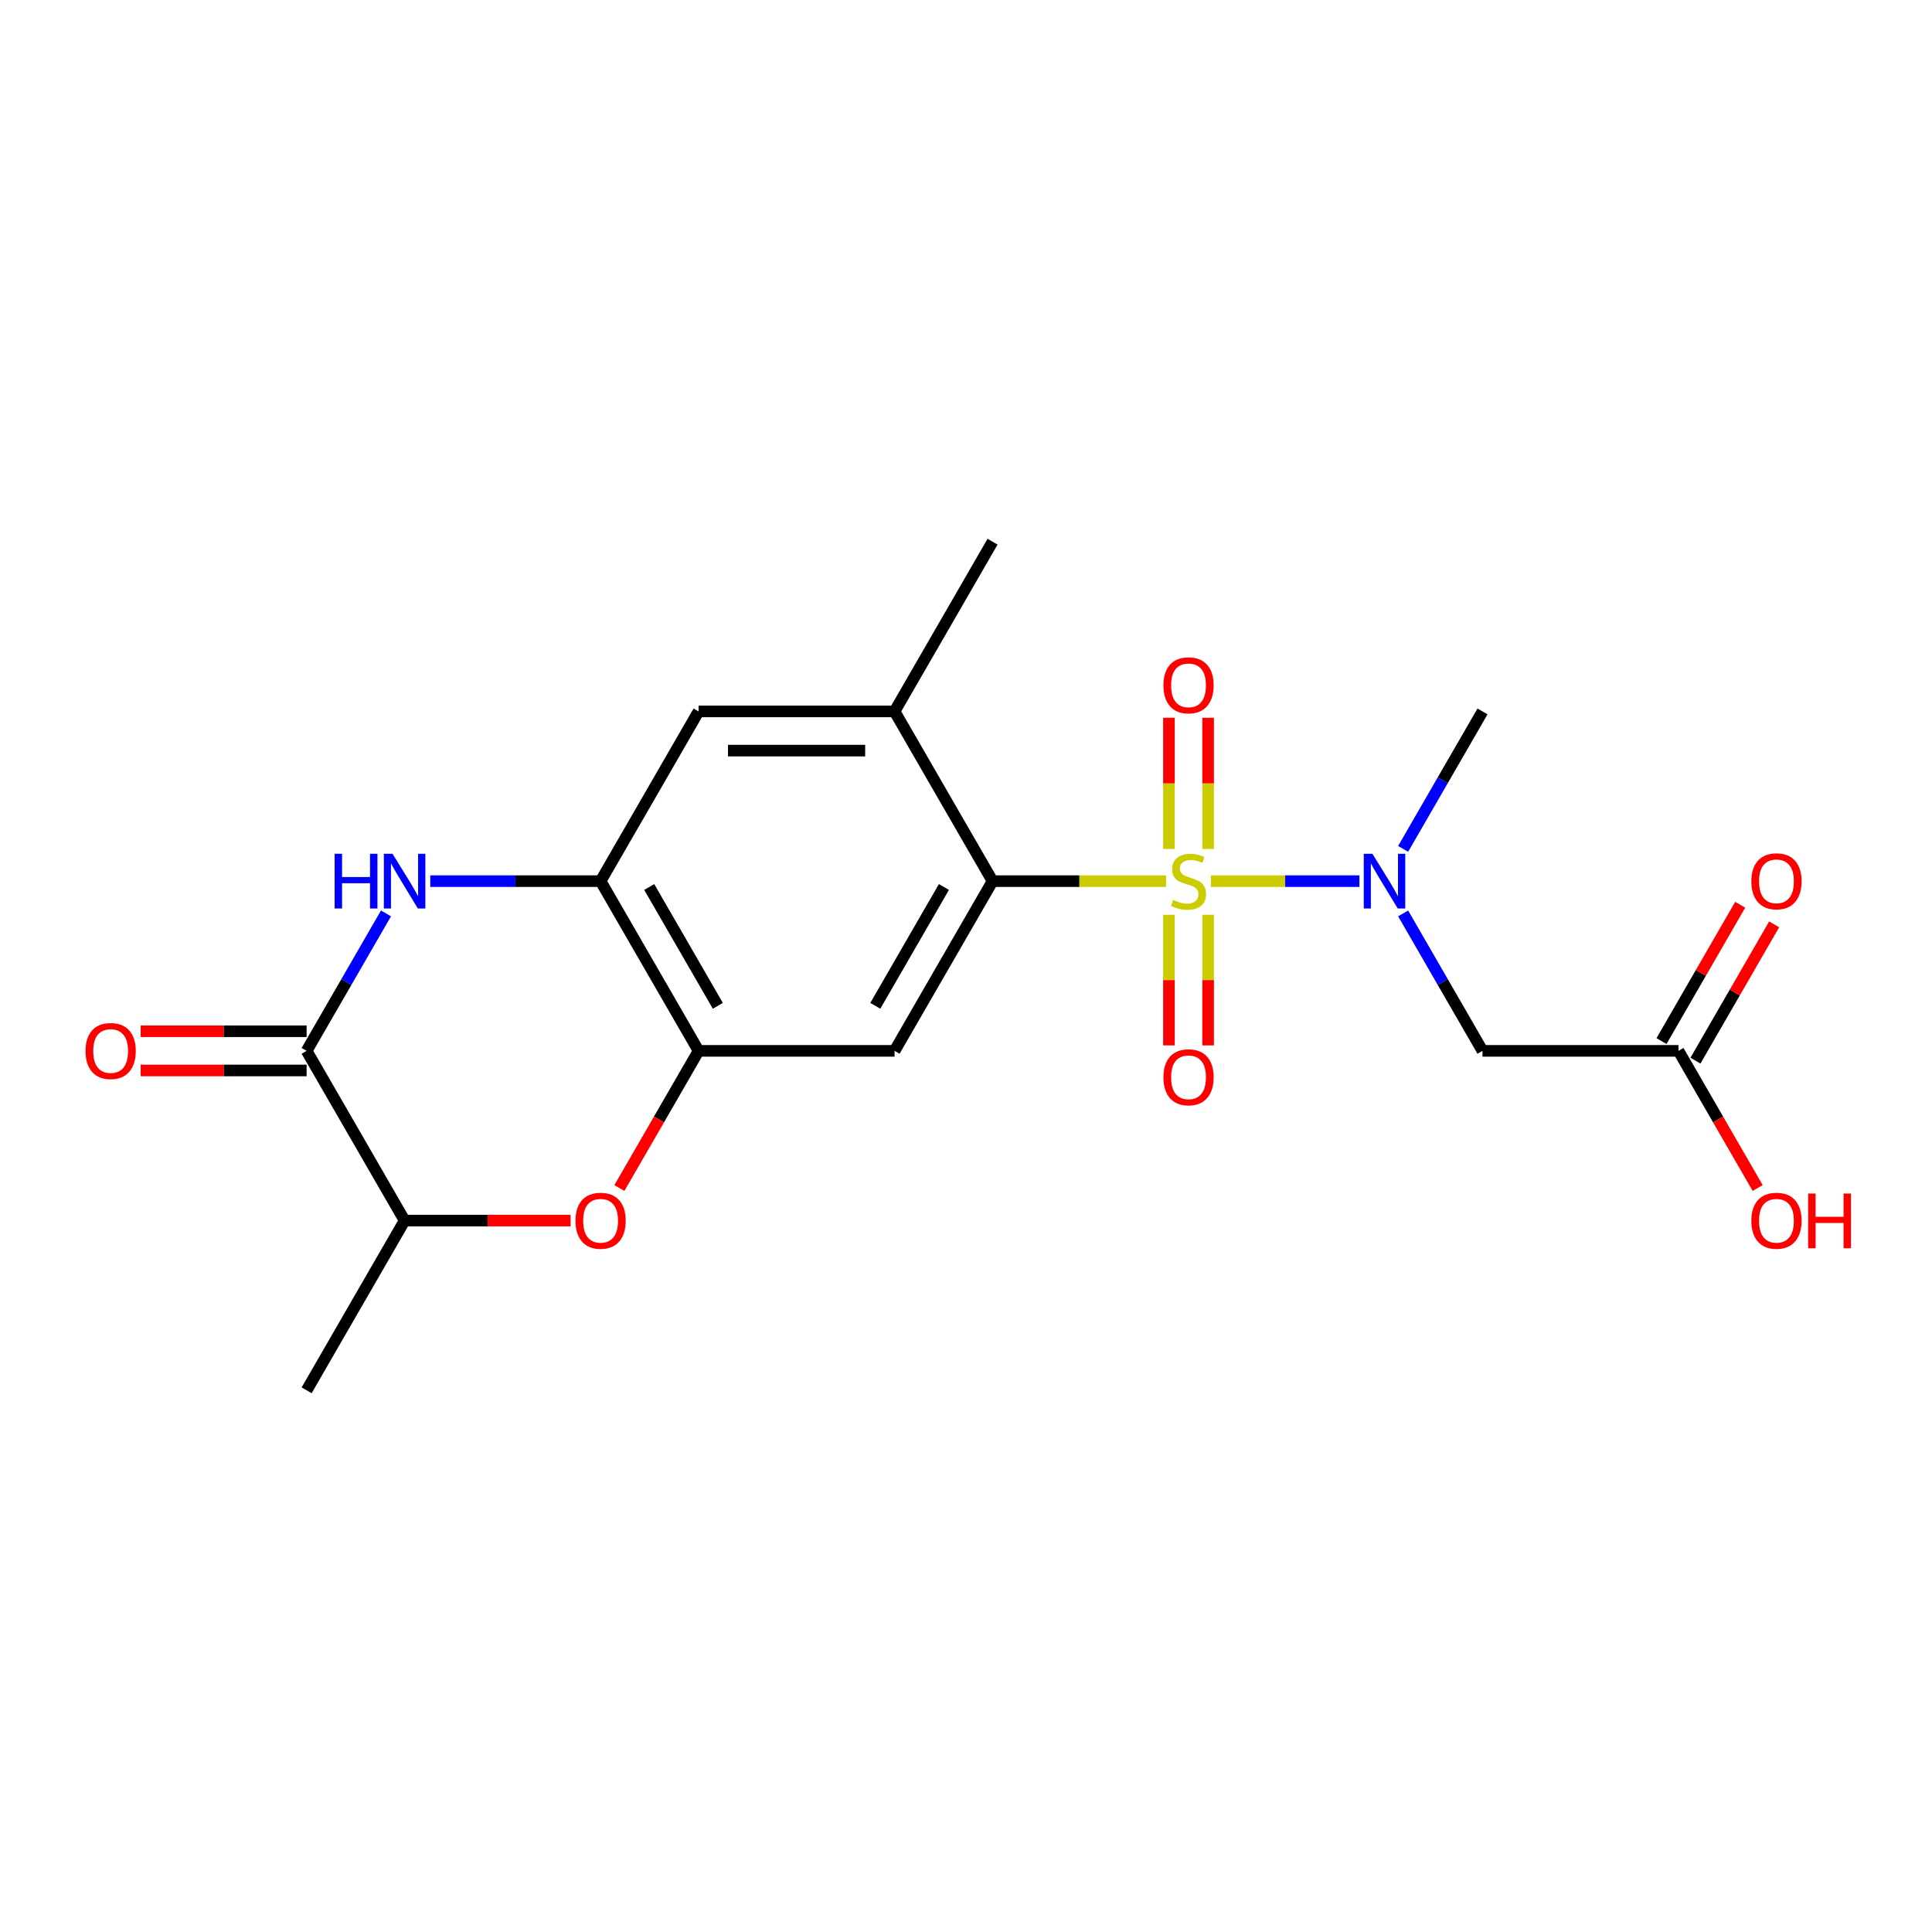 <?xml version='1.0' encoding='iso-8859-1'?>
<svg version='1.1' baseProfile='full'
              xmlns='http://www.w3.org/2000/svg'
                      xmlns:rdkit='http://www.rdkit.org/xml'
                      xmlns:xlink='http://www.w3.org/1999/xlink'
                  xml:space='preserve'
width='1000px' height='1000px' viewBox='0 0 1000 1000'>
<!-- END OF HEADER -->
<rect style='opacity:1.0;fill:#FFFFFF;stroke:none' width='1000' height='1000' x='0' y='0'> </rect>
<path class='bond-0' d='M 603.565,456.076 L 558.654,456.076' style='fill:none;fill-rule:evenodd;stroke:#CCCC00;stroke-width:6px;stroke-linecap:butt;stroke-linejoin:miter;stroke-opacity:1' />
<path class='bond-0' d='M 558.654,456.076 L 513.743,456.076' style='fill:none;fill-rule:evenodd;stroke:#000000;stroke-width:6px;stroke-linecap:butt;stroke-linejoin:miter;stroke-opacity:1' />
<path class='bond-2' d='M 626.797,456.076 L 665.215,456.076' style='fill:none;fill-rule:evenodd;stroke:#CCCC00;stroke-width:6px;stroke-linecap:butt;stroke-linejoin:miter;stroke-opacity:1' />
<path class='bond-2' d='M 665.215,456.076 L 703.634,456.076' style='fill:none;fill-rule:evenodd;stroke:#0000FF;stroke-width:6px;stroke-linecap:butt;stroke-linejoin:miter;stroke-opacity:1' />
<path class='bond-12' d='M 605.037,473.492 L 605.037,507.293' style='fill:none;fill-rule:evenodd;stroke:#CCCC00;stroke-width:6px;stroke-linecap:butt;stroke-linejoin:miter;stroke-opacity:1' />
<path class='bond-12' d='M 605.037,507.293 L 605.037,541.094' style='fill:none;fill-rule:evenodd;stroke:#FF0000;stroke-width:6px;stroke-linecap:butt;stroke-linejoin:miter;stroke-opacity:1' />
<path class='bond-12' d='M 625.325,473.492 L 625.325,507.293' style='fill:none;fill-rule:evenodd;stroke:#CCCC00;stroke-width:6px;stroke-linecap:butt;stroke-linejoin:miter;stroke-opacity:1' />
<path class='bond-12' d='M 625.325,507.293 L 625.325,541.094' style='fill:none;fill-rule:evenodd;stroke:#FF0000;stroke-width:6px;stroke-linecap:butt;stroke-linejoin:miter;stroke-opacity:1' />
<path class='bond-13' d='M 625.325,439.42 L 625.325,405.469' style='fill:none;fill-rule:evenodd;stroke:#CCCC00;stroke-width:6px;stroke-linecap:butt;stroke-linejoin:miter;stroke-opacity:1' />
<path class='bond-13' d='M 625.325,405.469 L 625.325,371.517' style='fill:none;fill-rule:evenodd;stroke:#FF0000;stroke-width:6px;stroke-linecap:butt;stroke-linejoin:miter;stroke-opacity:1' />
<path class='bond-13' d='M 605.037,439.42 L 605.037,405.469' style='fill:none;fill-rule:evenodd;stroke:#CCCC00;stroke-width:6px;stroke-linecap:butt;stroke-linejoin:miter;stroke-opacity:1' />
<path class='bond-13' d='M 605.037,405.469 L 605.037,371.517' style='fill:none;fill-rule:evenodd;stroke:#FF0000;stroke-width:6px;stroke-linecap:butt;stroke-linejoin:miter;stroke-opacity:1' />
<path class='bond-4' d='M 513.743,456.076 L 463.024,543.924' style='fill:none;fill-rule:evenodd;stroke:#000000;stroke-width:6px;stroke-linecap:butt;stroke-linejoin:miter;stroke-opacity:1' />
<path class='bond-4' d='M 488.565,459.109 L 453.062,520.603' style='fill:none;fill-rule:evenodd;stroke:#000000;stroke-width:6px;stroke-linecap:butt;stroke-linejoin:miter;stroke-opacity:1' />
<path class='bond-9' d='M 513.743,456.076 L 463.024,368.228' style='fill:none;fill-rule:evenodd;stroke:#000000;stroke-width:6px;stroke-linecap:butt;stroke-linejoin:miter;stroke-opacity:1' />
<path class='bond-1' d='M 222.704,456.076 L 266.785,456.076' style='fill:none;fill-rule:evenodd;stroke:#0000FF;stroke-width:6px;stroke-linecap:butt;stroke-linejoin:miter;stroke-opacity:1' />
<path class='bond-1' d='M 266.785,456.076 L 310.867,456.076' style='fill:none;fill-rule:evenodd;stroke:#000000;stroke-width:6px;stroke-linecap:butt;stroke-linejoin:miter;stroke-opacity:1' />
<path class='bond-3' d='M 199.789,472.772 L 179.249,508.348' style='fill:none;fill-rule:evenodd;stroke:#0000FF;stroke-width:6px;stroke-linecap:butt;stroke-linejoin:miter;stroke-opacity:1' />
<path class='bond-3' d='M 179.249,508.348 L 158.709,543.924' style='fill:none;fill-rule:evenodd;stroke:#000000;stroke-width:6px;stroke-linecap:butt;stroke-linejoin:miter;stroke-opacity:1' />
<path class='bond-8' d='M 726.259,472.772 L 746.798,508.348' style='fill:none;fill-rule:evenodd;stroke:#0000FF;stroke-width:6px;stroke-linecap:butt;stroke-linejoin:miter;stroke-opacity:1' />
<path class='bond-8' d='M 746.798,508.348 L 767.338,543.924' style='fill:none;fill-rule:evenodd;stroke:#000000;stroke-width:6px;stroke-linecap:butt;stroke-linejoin:miter;stroke-opacity:1' />
<path class='bond-18' d='M 726.259,439.38 L 746.798,403.804' style='fill:none;fill-rule:evenodd;stroke:#0000FF;stroke-width:6px;stroke-linecap:butt;stroke-linejoin:miter;stroke-opacity:1' />
<path class='bond-18' d='M 746.798,403.804 L 767.338,368.228' style='fill:none;fill-rule:evenodd;stroke:#000000;stroke-width:6px;stroke-linecap:butt;stroke-linejoin:miter;stroke-opacity:1' />
<path class='bond-15' d='M 158.709,533.78 L 115.758,533.78' style='fill:none;fill-rule:evenodd;stroke:#000000;stroke-width:6px;stroke-linecap:butt;stroke-linejoin:miter;stroke-opacity:1' />
<path class='bond-15' d='M 115.758,533.78 L 72.807,533.78' style='fill:none;fill-rule:evenodd;stroke:#FF0000;stroke-width:6px;stroke-linecap:butt;stroke-linejoin:miter;stroke-opacity:1' />
<path class='bond-15' d='M 158.709,554.068 L 115.758,554.068' style='fill:none;fill-rule:evenodd;stroke:#000000;stroke-width:6px;stroke-linecap:butt;stroke-linejoin:miter;stroke-opacity:1' />
<path class='bond-15' d='M 115.758,554.068 L 72.807,554.068' style='fill:none;fill-rule:evenodd;stroke:#FF0000;stroke-width:6px;stroke-linecap:butt;stroke-linejoin:miter;stroke-opacity:1' />
<path class='bond-22' d='M 158.709,543.924 L 209.428,631.772' style='fill:none;fill-rule:evenodd;stroke:#000000;stroke-width:6px;stroke-linecap:butt;stroke-linejoin:miter;stroke-opacity:1' />
<path class='bond-5' d='M 463.024,543.924 L 361.586,543.924' style='fill:none;fill-rule:evenodd;stroke:#000000;stroke-width:6px;stroke-linecap:butt;stroke-linejoin:miter;stroke-opacity:1' />
<path class='bond-7' d='M 361.586,543.924 L 341.092,579.42' style='fill:none;fill-rule:evenodd;stroke:#000000;stroke-width:6px;stroke-linecap:butt;stroke-linejoin:miter;stroke-opacity:1' />
<path class='bond-7' d='M 341.092,579.42 L 320.598,614.916' style='fill:none;fill-rule:evenodd;stroke:#FF0000;stroke-width:6px;stroke-linecap:butt;stroke-linejoin:miter;stroke-opacity:1' />
<path class='bond-21' d='M 361.586,543.924 L 310.867,456.076' style='fill:none;fill-rule:evenodd;stroke:#000000;stroke-width:6px;stroke-linecap:butt;stroke-linejoin:miter;stroke-opacity:1' />
<path class='bond-21' d='M 371.547,520.603 L 336.044,459.109' style='fill:none;fill-rule:evenodd;stroke:#000000;stroke-width:6px;stroke-linecap:butt;stroke-linejoin:miter;stroke-opacity:1' />
<path class='bond-6' d='M 310.867,456.076 L 361.586,368.228' style='fill:none;fill-rule:evenodd;stroke:#000000;stroke-width:6px;stroke-linecap:butt;stroke-linejoin:miter;stroke-opacity:1' />
<path class='bond-10' d='M 295.331,631.772 L 252.38,631.772' style='fill:none;fill-rule:evenodd;stroke:#FF0000;stroke-width:6px;stroke-linecap:butt;stroke-linejoin:miter;stroke-opacity:1' />
<path class='bond-10' d='M 252.38,631.772 L 209.428,631.772' style='fill:none;fill-rule:evenodd;stroke:#000000;stroke-width:6px;stroke-linecap:butt;stroke-linejoin:miter;stroke-opacity:1' />
<path class='bond-14' d='M 767.338,543.924 L 868.776,543.924' style='fill:none;fill-rule:evenodd;stroke:#000000;stroke-width:6px;stroke-linecap:butt;stroke-linejoin:miter;stroke-opacity:1' />
<path class='bond-11' d='M 463.024,368.228 L 361.586,368.228' style='fill:none;fill-rule:evenodd;stroke:#000000;stroke-width:6px;stroke-linecap:butt;stroke-linejoin:miter;stroke-opacity:1' />
<path class='bond-11' d='M 447.808,388.516 L 376.801,388.516' style='fill:none;fill-rule:evenodd;stroke:#000000;stroke-width:6px;stroke-linecap:butt;stroke-linejoin:miter;stroke-opacity:1' />
<path class='bond-19' d='M 463.024,368.228 L 513.743,280.38' style='fill:none;fill-rule:evenodd;stroke:#000000;stroke-width:6px;stroke-linecap:butt;stroke-linejoin:miter;stroke-opacity:1' />
<path class='bond-20' d='M 209.428,631.772 L 158.709,719.62' style='fill:none;fill-rule:evenodd;stroke:#000000;stroke-width:6px;stroke-linecap:butt;stroke-linejoin:miter;stroke-opacity:1' />
<path class='bond-16' d='M 877.561,548.996 L 897.928,513.72' style='fill:none;fill-rule:evenodd;stroke:#000000;stroke-width:6px;stroke-linecap:butt;stroke-linejoin:miter;stroke-opacity:1' />
<path class='bond-16' d='M 897.928,513.72 L 918.294,478.444' style='fill:none;fill-rule:evenodd;stroke:#FF0000;stroke-width:6px;stroke-linecap:butt;stroke-linejoin:miter;stroke-opacity:1' />
<path class='bond-16' d='M 859.992,538.852 L 880.358,503.576' style='fill:none;fill-rule:evenodd;stroke:#000000;stroke-width:6px;stroke-linecap:butt;stroke-linejoin:miter;stroke-opacity:1' />
<path class='bond-16' d='M 880.358,503.576 L 900.725,468.3' style='fill:none;fill-rule:evenodd;stroke:#FF0000;stroke-width:6px;stroke-linecap:butt;stroke-linejoin:miter;stroke-opacity:1' />
<path class='bond-17' d='M 868.776,543.924 L 889.27,579.42' style='fill:none;fill-rule:evenodd;stroke:#000000;stroke-width:6px;stroke-linecap:butt;stroke-linejoin:miter;stroke-opacity:1' />
<path class='bond-17' d='M 889.27,579.42 L 909.764,614.916' style='fill:none;fill-rule:evenodd;stroke:#FF0000;stroke-width:6px;stroke-linecap:butt;stroke-linejoin:miter;stroke-opacity:1' />
<path  class='atom-0' d='M 607.181 465.796
Q 607.501 465.916, 608.821 466.476
Q 610.141 467.036, 611.581 467.396
Q 613.061 467.716, 614.501 467.716
Q 617.181 467.716, 618.741 466.436
Q 620.301 465.116, 620.301 462.836
Q 620.301 461.276, 619.501 460.316
Q 618.741 459.356, 617.541 458.836
Q 616.341 458.316, 614.341 457.716
Q 611.821 456.956, 610.301 456.236
Q 608.821 455.516, 607.741 453.996
Q 606.701 452.476, 606.701 449.916
Q 606.701 446.356, 609.101 444.156
Q 611.541 441.956, 616.341 441.956
Q 619.621 441.956, 623.341 443.516
L 622.421 446.596
Q 619.021 445.196, 616.461 445.196
Q 613.701 445.196, 612.181 446.356
Q 610.661 447.476, 610.701 449.436
Q 610.701 450.956, 611.461 451.876
Q 612.261 452.796, 613.381 453.316
Q 614.541 453.836, 616.461 454.436
Q 619.021 455.236, 620.541 456.036
Q 622.061 456.836, 623.141 458.476
Q 624.261 460.076, 624.261 462.836
Q 624.261 466.756, 621.621 468.876
Q 619.021 470.956, 614.661 470.956
Q 612.141 470.956, 610.221 470.396
Q 608.341 469.876, 606.101 468.956
L 607.181 465.796
' fill='#CCCC00'/>
<path  class='atom-2' d='M 173.208 441.916
L 177.048 441.916
L 177.048 453.956
L 191.528 453.956
L 191.528 441.916
L 195.368 441.916
L 195.368 470.236
L 191.528 470.236
L 191.528 457.156
L 177.048 457.156
L 177.048 470.236
L 173.208 470.236
L 173.208 441.916
' fill='#0000FF'/>
<path  class='atom-2' d='M 203.168 441.916
L 212.448 456.916
Q 213.368 458.396, 214.848 461.076
Q 216.328 463.756, 216.408 463.916
L 216.408 441.916
L 220.168 441.916
L 220.168 470.236
L 216.288 470.236
L 206.328 453.836
Q 205.168 451.916, 203.928 449.716
Q 202.728 447.516, 202.368 446.836
L 202.368 470.236
L 198.688 470.236
L 198.688 441.916
L 203.168 441.916
' fill='#0000FF'/>
<path  class='atom-3' d='M 710.359 441.916
L 719.639 456.916
Q 720.559 458.396, 722.039 461.076
Q 723.519 463.756, 723.599 463.916
L 723.599 441.916
L 727.359 441.916
L 727.359 470.236
L 723.479 470.236
L 713.519 453.836
Q 712.359 451.916, 711.119 449.716
Q 709.919 447.516, 709.559 446.836
L 709.559 470.236
L 705.879 470.236
L 705.879 441.916
L 710.359 441.916
' fill='#0000FF'/>
<path  class='atom-8' d='M 297.867 631.852
Q 297.867 625.052, 301.227 621.252
Q 304.587 617.452, 310.867 617.452
Q 317.147 617.452, 320.507 621.252
Q 323.867 625.052, 323.867 631.852
Q 323.867 638.732, 320.467 642.652
Q 317.067 646.532, 310.867 646.532
Q 304.627 646.532, 301.227 642.652
Q 297.867 638.772, 297.867 631.852
M 310.867 643.332
Q 315.187 643.332, 317.507 640.452
Q 319.867 637.532, 319.867 631.852
Q 319.867 626.292, 317.507 623.492
Q 315.187 620.652, 310.867 620.652
Q 306.547 620.652, 304.187 623.452
Q 301.867 626.252, 301.867 631.852
Q 301.867 637.572, 304.187 640.452
Q 306.547 643.332, 310.867 643.332
' fill='#FF0000'/>
<path  class='atom-13' d='M 602.181 557.594
Q 602.181 550.794, 605.541 546.994
Q 608.901 543.194, 615.181 543.194
Q 621.461 543.194, 624.821 546.994
Q 628.181 550.794, 628.181 557.594
Q 628.181 564.474, 624.781 568.394
Q 621.381 572.274, 615.181 572.274
Q 608.941 572.274, 605.541 568.394
Q 602.181 564.514, 602.181 557.594
M 615.181 569.074
Q 619.501 569.074, 621.821 566.194
Q 624.181 563.274, 624.181 557.594
Q 624.181 552.034, 621.821 549.234
Q 619.501 546.394, 615.181 546.394
Q 610.861 546.394, 608.501 549.194
Q 606.181 551.994, 606.181 557.594
Q 606.181 563.314, 608.501 566.194
Q 610.861 569.074, 615.181 569.074
' fill='#FF0000'/>
<path  class='atom-14' d='M 602.181 354.718
Q 602.181 347.918, 605.541 344.118
Q 608.901 340.318, 615.181 340.318
Q 621.461 340.318, 624.821 344.118
Q 628.181 347.918, 628.181 354.718
Q 628.181 361.598, 624.781 365.518
Q 621.381 369.398, 615.181 369.398
Q 608.941 369.398, 605.541 365.518
Q 602.181 361.638, 602.181 354.718
M 615.181 366.198
Q 619.501 366.198, 621.821 363.318
Q 624.181 360.398, 624.181 354.718
Q 624.181 349.158, 621.821 346.358
Q 619.501 343.518, 615.181 343.518
Q 610.861 343.518, 608.501 346.318
Q 606.181 349.118, 606.181 354.718
Q 606.181 360.438, 608.501 363.318
Q 610.861 366.198, 615.181 366.198
' fill='#FF0000'/>
<path  class='atom-16' d='M 44.271 544.004
Q 44.271 537.204, 47.631 533.404
Q 50.991 529.604, 57.271 529.604
Q 63.551 529.604, 66.911 533.404
Q 70.271 537.204, 70.271 544.004
Q 70.271 550.884, 66.871 554.804
Q 63.471 558.684, 57.271 558.684
Q 51.031 558.684, 47.631 554.804
Q 44.271 550.924, 44.271 544.004
M 57.271 555.484
Q 61.591 555.484, 63.911 552.604
Q 66.271 549.684, 66.271 544.004
Q 66.271 538.444, 63.911 535.644
Q 61.591 532.804, 57.271 532.804
Q 52.951 532.804, 50.591 535.604
Q 48.271 538.404, 48.271 544.004
Q 48.271 549.724, 50.591 552.604
Q 52.951 555.484, 57.271 555.484
' fill='#FF0000'/>
<path  class='atom-17' d='M 906.495 456.156
Q 906.495 449.356, 909.855 445.556
Q 913.215 441.756, 919.495 441.756
Q 925.775 441.756, 929.135 445.556
Q 932.495 449.356, 932.495 456.156
Q 932.495 463.036, 929.095 466.956
Q 925.695 470.836, 919.495 470.836
Q 913.255 470.836, 909.855 466.956
Q 906.495 463.076, 906.495 456.156
M 919.495 467.636
Q 923.815 467.636, 926.135 464.756
Q 928.495 461.836, 928.495 456.156
Q 928.495 450.596, 926.135 447.796
Q 923.815 444.956, 919.495 444.956
Q 915.175 444.956, 912.815 447.756
Q 910.495 450.556, 910.495 456.156
Q 910.495 461.876, 912.815 464.756
Q 915.175 467.636, 919.495 467.636
' fill='#FF0000'/>
<path  class='atom-18' d='M 906.495 631.852
Q 906.495 625.052, 909.855 621.252
Q 913.215 617.452, 919.495 617.452
Q 925.775 617.452, 929.135 621.252
Q 932.495 625.052, 932.495 631.852
Q 932.495 638.732, 929.095 642.652
Q 925.695 646.532, 919.495 646.532
Q 913.255 646.532, 909.855 642.652
Q 906.495 638.772, 906.495 631.852
M 919.495 643.332
Q 923.815 643.332, 926.135 640.452
Q 928.495 637.532, 928.495 631.852
Q 928.495 626.292, 926.135 623.492
Q 923.815 620.652, 919.495 620.652
Q 915.175 620.652, 912.815 623.452
Q 910.495 626.252, 910.495 631.852
Q 910.495 637.572, 912.815 640.452
Q 915.175 643.332, 919.495 643.332
' fill='#FF0000'/>
<path  class='atom-18' d='M 935.895 617.772
L 939.735 617.772
L 939.735 629.812
L 954.215 629.812
L 954.215 617.772
L 958.055 617.772
L 958.055 646.092
L 954.215 646.092
L 954.215 633.012
L 939.735 633.012
L 939.735 646.092
L 935.895 646.092
L 935.895 617.772
' fill='#FF0000'/>
</svg>
